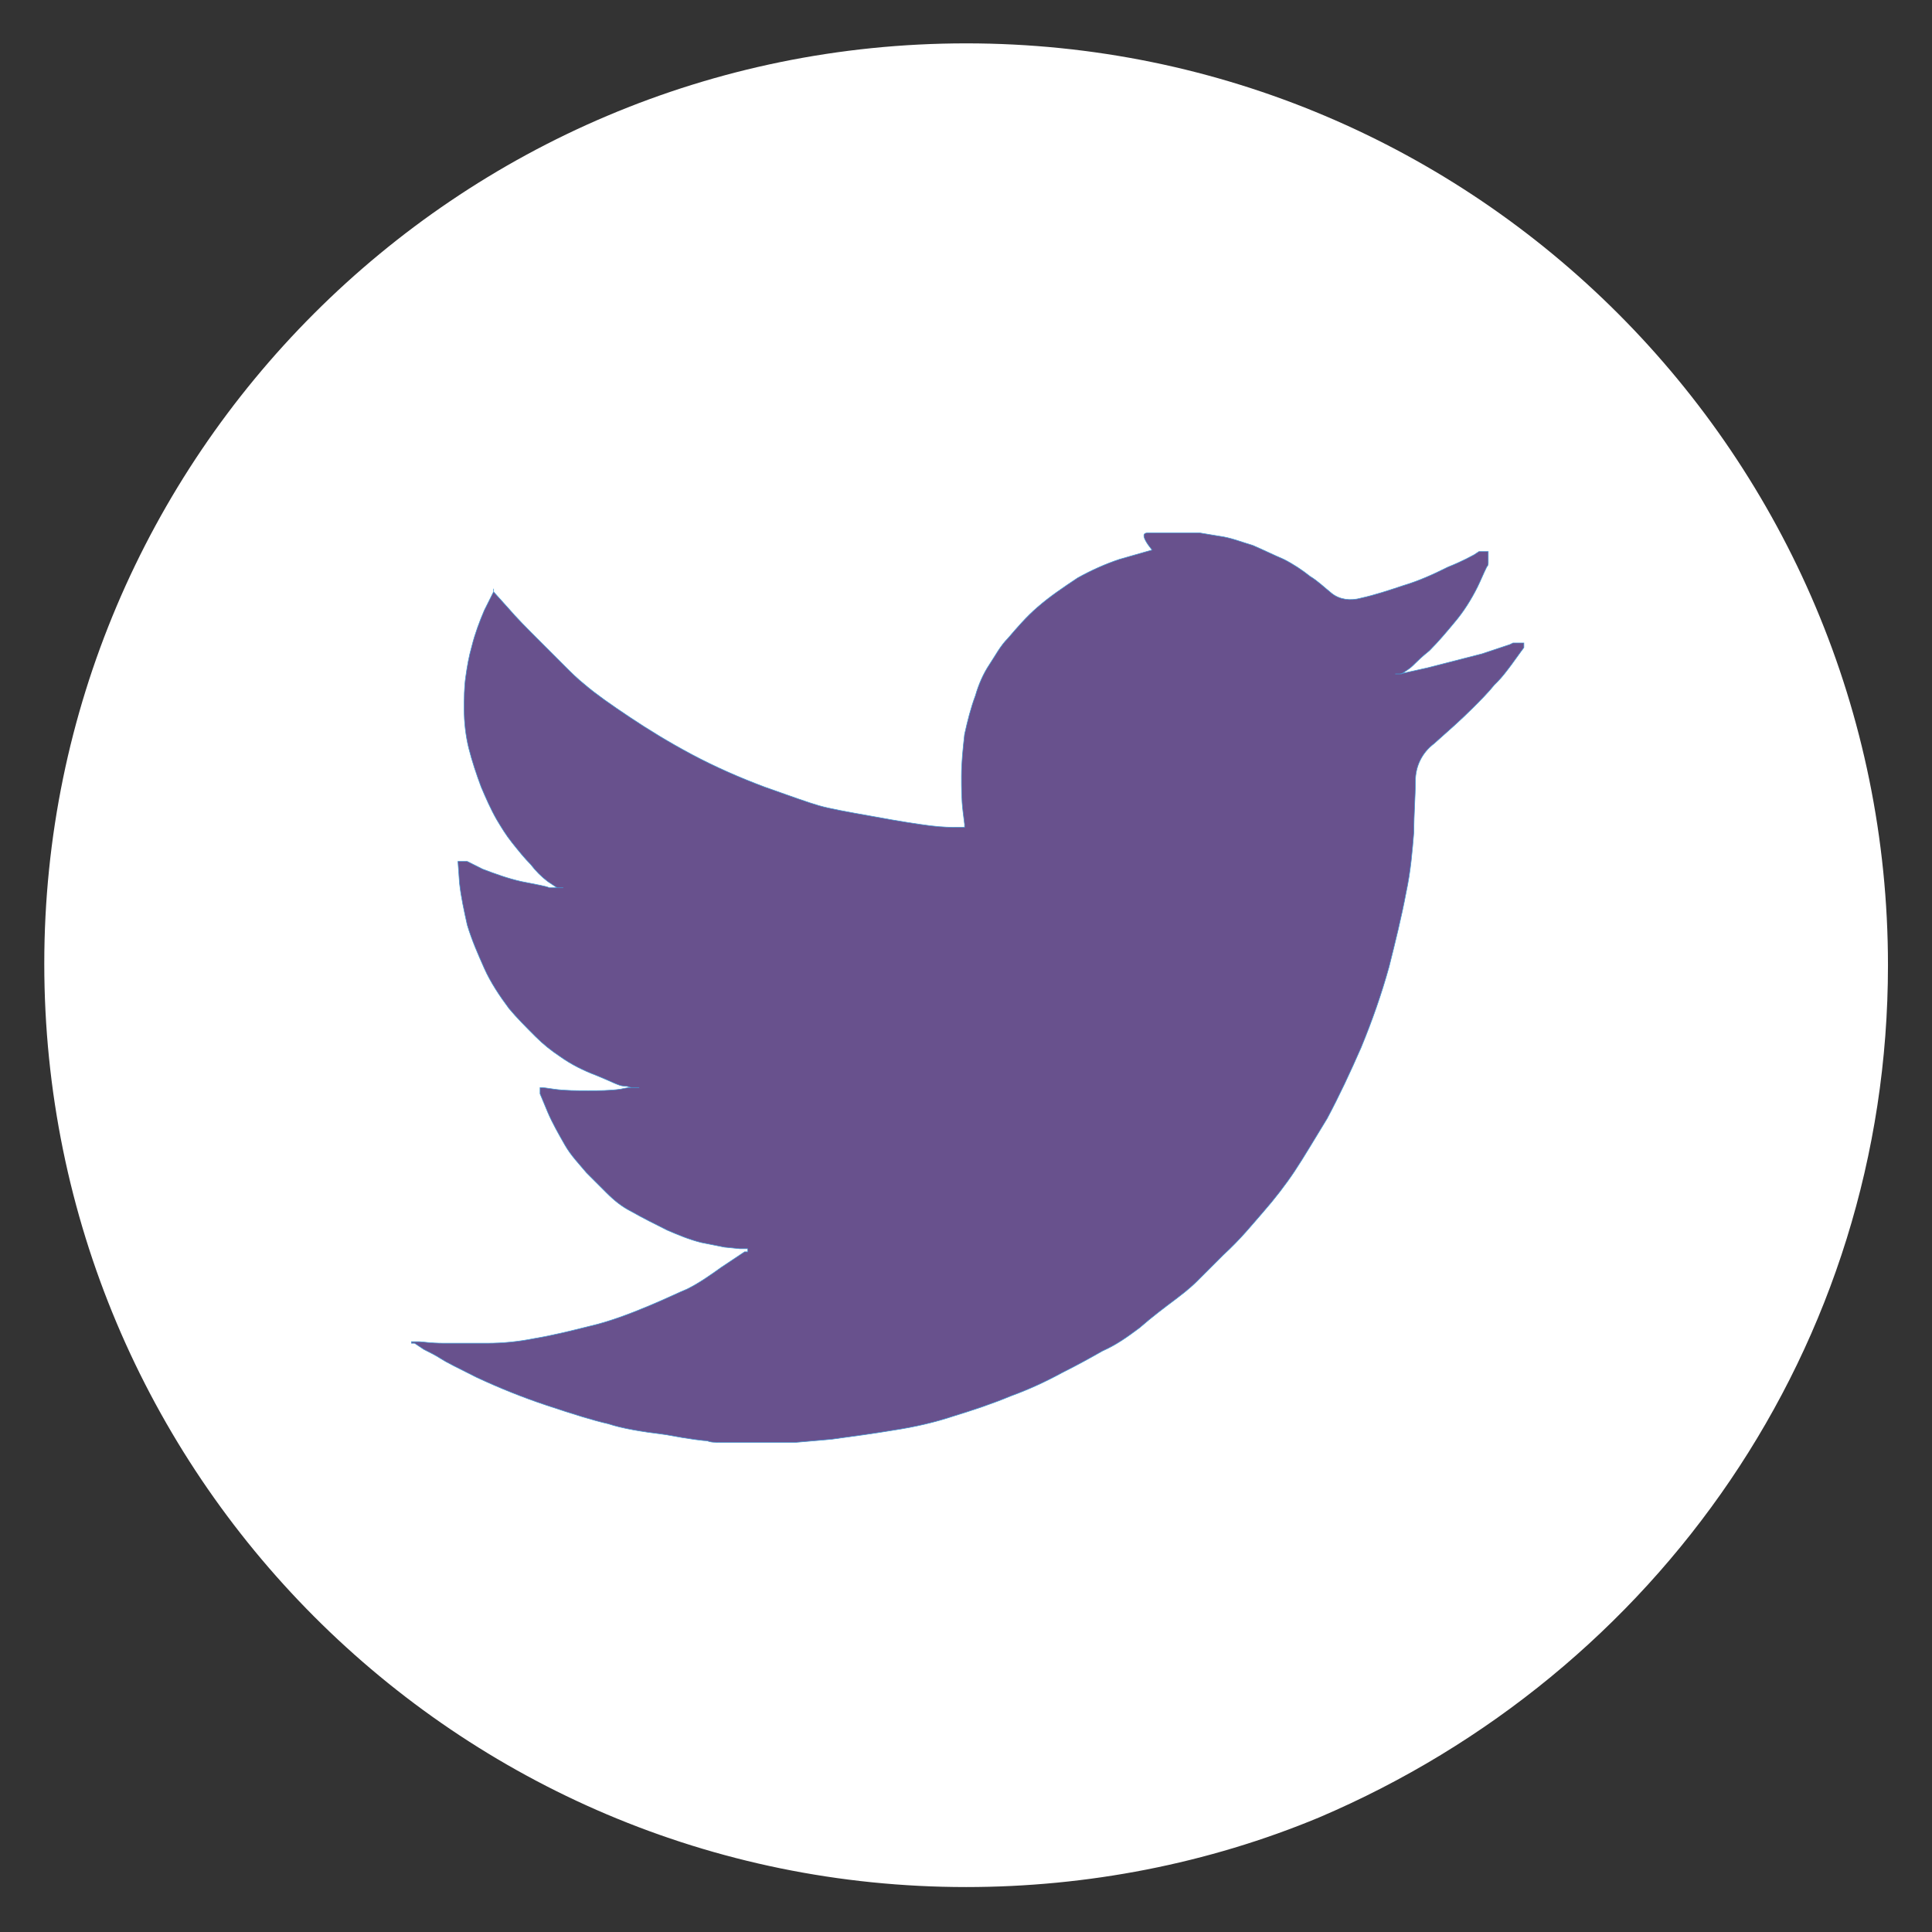 <?xml version="1.0" encoding="utf-8"?>
<!-- Generator: Adobe Illustrator 23.0.4, SVG Export Plug-In . SVG Version: 6.00 Build 0)  -->
<svg version="1.1" id="Layer_1" xmlns="http://www.w3.org/2000/svg" xmlns:xlink="http://www.w3.org/1999/xlink" x="0px" y="0px"
	 viewBox="0 0 124.7 124.7" style="enable-background:new 0 0 124.7 124.7;" xml:space="preserve">
<rect x="0" y="0" width="124.7" height="124.7" fill="#333333" stroke="none"/>
<style type="text/css">
	.st0{fill:#FFFFFF;}
	.st1{fill:#68518D;stroke:#4299D5;stroke-width:3.816134e-02;}
</style>
<g id="Group_168" transform="translate(-700.142 -3632.401)">
	<path id="Path_42" class="st0" d="M762.5,3635.2c32.9,0,59.5,26.7,59.5,59.5c0,24.6-14.9,45.7-36.7,55c-7.2,3-15,4.5-22.8,4.5
		c-32.9,0-59.5-26.7-59.5-59.6C703,3661.9,729.6,3635.2,762.5,3635.2z"/>
	<path id="Path_47" class="st1" d="M774.2,3666.8L774.2,3666.8l3.4,0l1.2,0.2c0.8,0.1,1.5,0.4,2.2,0.6c0.7,0.3,1.3,0.6,2,0.9
		c0.6,0.3,1.2,0.7,1.7,1.1c0.5,0.3,0.9,0.7,1.4,1.1c0.5,0.4,1.2,0.5,1.9,0.3c0.9-0.2,1.8-0.5,2.7-0.8c1-0.3,1.9-0.7,2.9-1.2
		c1-0.4,1.5-0.7,1.7-0.8l0.3-0.2l0,0l0.1,0l0.1,0l0.1,0l0.1,0l0,0l0,0l0,0l0,0l0.1,0l0.1,0l0,0.1l0,0.1l0,0.1l0,0.1l0,0.1l0,0.1
		l0,0.1c0,0.1,0,0.2-0.1,0.3c-0.2,0.4-0.4,0.9-0.6,1.3c-0.4,0.8-0.9,1.6-1.5,2.3c-0.5,0.6-1,1.2-1.6,1.8c-0.5,0.4-0.8,0.7-0.9,0.8
		c-0.2,0.2-0.3,0.3-0.6,0.5l-0.3,0.2l-0.1,0l-0.1,0l0,0l0,0l0,0l0,0l-0.1,0l-0.1,0l0,0l0,0l0,0l0,0l0,0l0,0l0,0l0,0h0.3l1.8-0.4
		c1.2-0.3,2.3-0.6,3.5-0.9l1.8-0.6l0.2-0.1l0.1,0l0.1,0l0.1,0l0.1,0l0.1,0l0.1,0l0.1,0v0.1l0,0l0,0l0,0l0,0l0,0l0,0l0,0l0,0l0,0l0,0
		l0,0l0,0l0,0.1l0,0.1l0,0c0,0-0.3,0.4-0.8,1.1c-0.3,0.4-0.6,0.8-0.9,1.1c0,0-0.1,0.1-0.2,0.2c-0.4,0.5-0.9,1-1.4,1.5
		c-0.8,0.8-1.6,1.5-2.5,2.3c-0.8,0.6-1.2,1.5-1.2,2.4c0,1-0.1,2.1-0.1,3.3c-0.1,1.2-0.2,2.5-0.5,3.9c-0.3,1.6-0.7,3.2-1.1,4.8
		c-0.5,1.8-1.1,3.5-1.8,5.2c-0.7,1.6-1.4,3.1-2.2,4.6c-0.8,1.3-1.5,2.5-2.1,3.4s-1.3,1.8-2,2.6c-0.7,0.8-1.5,1.8-2.6,2.8
		c-1,1-1.6,1.6-1.7,1.7c-0.1,0.1-0.5,0.5-1.3,1.1c-0.8,0.6-1.6,1.2-2.4,1.9c-0.8,0.6-1.5,1.1-2.4,1.5c-0.7,0.4-1.6,0.9-2.6,1.4
		c-1.1,0.6-2.2,1.1-3.3,1.5c-1.2,0.5-2.4,0.9-3.7,1.3c-1.2,0.4-2.5,0.7-3.8,0.9c-1.2,0.2-2.6,0.4-4.1,0.6l-2.3,0.2v0h-4.2v0l-0.6,0
		c-0.4,0-0.7,0-0.9-0.1c-0.2,0-1.1-0.1-2.7-0.4c-1.6-0.2-2.8-0.4-3.7-0.7c-0.9-0.2-2.2-0.6-4-1.2c-1.5-0.5-3-1.1-4.5-1.8
		c-1.2-0.6-2-1-2.3-1.2c-0.3-0.2-0.7-0.4-1.1-0.6l-0.6-0.4l0,0l0,0l0,0l0,0l-0.1,0l-0.1,0l0,0l0,0l0,0l0,0l0,0l0,0h0v-0.1l0.1,0
		l0.1,0l0.3,0c0.2,0,0.7,0.1,1.6,0.1c0.9,0,1.8,0,2.8,0c1,0,2-0.1,3-0.3c1.2-0.2,2.4-0.5,3.6-0.8c1.3-0.3,2.6-0.8,3.8-1.3
		c1.2-0.5,2-0.9,2.5-1.1c0.8-0.4,1.5-0.9,2.2-1.4l1.5-1l0,0l0,0l0,0l0,0l0,0l0,0l0,0l0,0l0.1,0l0.1,0l0-0.1l0-0.1l0,0l0,0l-0.5,0
		l-1-0.1c-0.5-0.1-1-0.2-1.5-0.3c-0.8-0.2-1.5-0.5-2.2-0.8c-0.8-0.4-1.6-0.8-2.3-1.2c-0.6-0.3-1.1-0.7-1.6-1.2
		c-0.3-0.3-0.8-0.8-1.3-1.3c-0.5-0.6-1-1.1-1.4-1.8c-0.4-0.7-0.8-1.4-1.1-2.1l-0.5-1.2l0-0.1l0-0.1l0-0.1l0-0.1l0.1,0l0.1,0l0.7,0.1
		c0.7,0.1,1.5,0.1,2.2,0.1c0.7,0,1.4,0,2.1-0.1c0.4-0.1,0.6-0.1,0.7-0.1l0.1,0l0.2,0l0.2,0l0,0l0,0l0,0l0,0l-0.1,0l-0.1,0l-0.1,0
		l-0.1,0l-0.1,0c-0.1,0-0.2-0.1-0.5-0.1s-0.8-0.3-1.8-0.7c-0.8-0.3-1.6-0.7-2.3-1.2c-0.6-0.4-1.1-0.8-1.6-1.3
		c-0.6-0.6-1.2-1.2-1.7-1.8c-0.6-0.8-1.2-1.7-1.6-2.6c-0.4-0.9-0.8-1.8-1.1-2.8c-0.2-0.9-0.4-1.8-0.5-2.7l-0.1-1.4l0.1,0l0.1,0
		l0.1,0l0.1,0l0.1,0l0.1,0l1,0.5c0.8,0.3,1.6,0.6,2.5,0.8c1,0.2,1.6,0.3,1.8,0.4l0.3,0h0.6l0,0l0,0l0,0l0,0l0,0l0,0l0,0l0,0l-0.1,0
		l-0.1,0l0,0l0,0l0,0l0,0l-0.1,0l-0.1,0l0,0l-0.6-0.4c-0.4-0.3-0.8-0.7-1.1-1.1c-0.4-0.4-0.8-0.9-1.2-1.4c-0.4-0.5-0.7-1-1-1.5
		c-0.4-0.7-0.7-1.4-1-2.1c-0.3-0.8-0.6-1.7-0.8-2.5c-0.2-0.8-0.3-1.7-0.3-2.5c0-0.7,0-1.4,0.1-2.1c0.1-0.7,0.2-1.3,0.4-2
		c0.2-0.8,0.5-1.6,0.8-2.3l0.6-1.2l0-0.1l0-0.1l0,0l0,0l0,0l0,0l0,0l0,0l0,0l0,0l0,0l0,0l0,0l0,0l0,0.1l0,0.1l0,0l0,0l0.9,1
		c0.6,0.7,1.3,1.4,2.1,2.2c0.4,0.4,0.9,0.9,1.3,1.3c0.1,0.1,0.2,0.2,0.3,0.3c0.4,0.4,0.8,0.8,1.3,1.2c0.7,0.6,1.7,1.3,2.9,2.1
		c1.2,0.8,2.5,1.6,4,2.4c1.5,0.8,3.1,1.5,4.7,2.1c1.7,0.6,2.8,1,3.5,1.2c0.7,0.2,1.8,0.4,3.5,0.7c1.6,0.3,2.9,0.5,3.7,0.6
		c0.8,0.1,1.4,0.1,1.7,0.1l0.5,0l0-0.1l0-0.1l-0.1-0.8c-0.1-0.8-0.1-1.5-0.1-2.3c0-0.9,0.1-1.8,0.2-2.7c0.2-0.9,0.4-1.7,0.7-2.5
		c0.2-0.7,0.5-1.4,0.9-2c0.4-0.6,0.7-1.2,1.2-1.7c0.6-0.7,1.2-1.4,1.9-2c0.8-0.7,1.7-1.3,2.6-1.9c0.9-0.5,1.8-0.9,2.7-1.2
		c0.7-0.2,1.4-0.4,2.1-0.6C773.7,3666.9,774,3666.8,774.2,3666.8z"/>
</g>
</svg>
